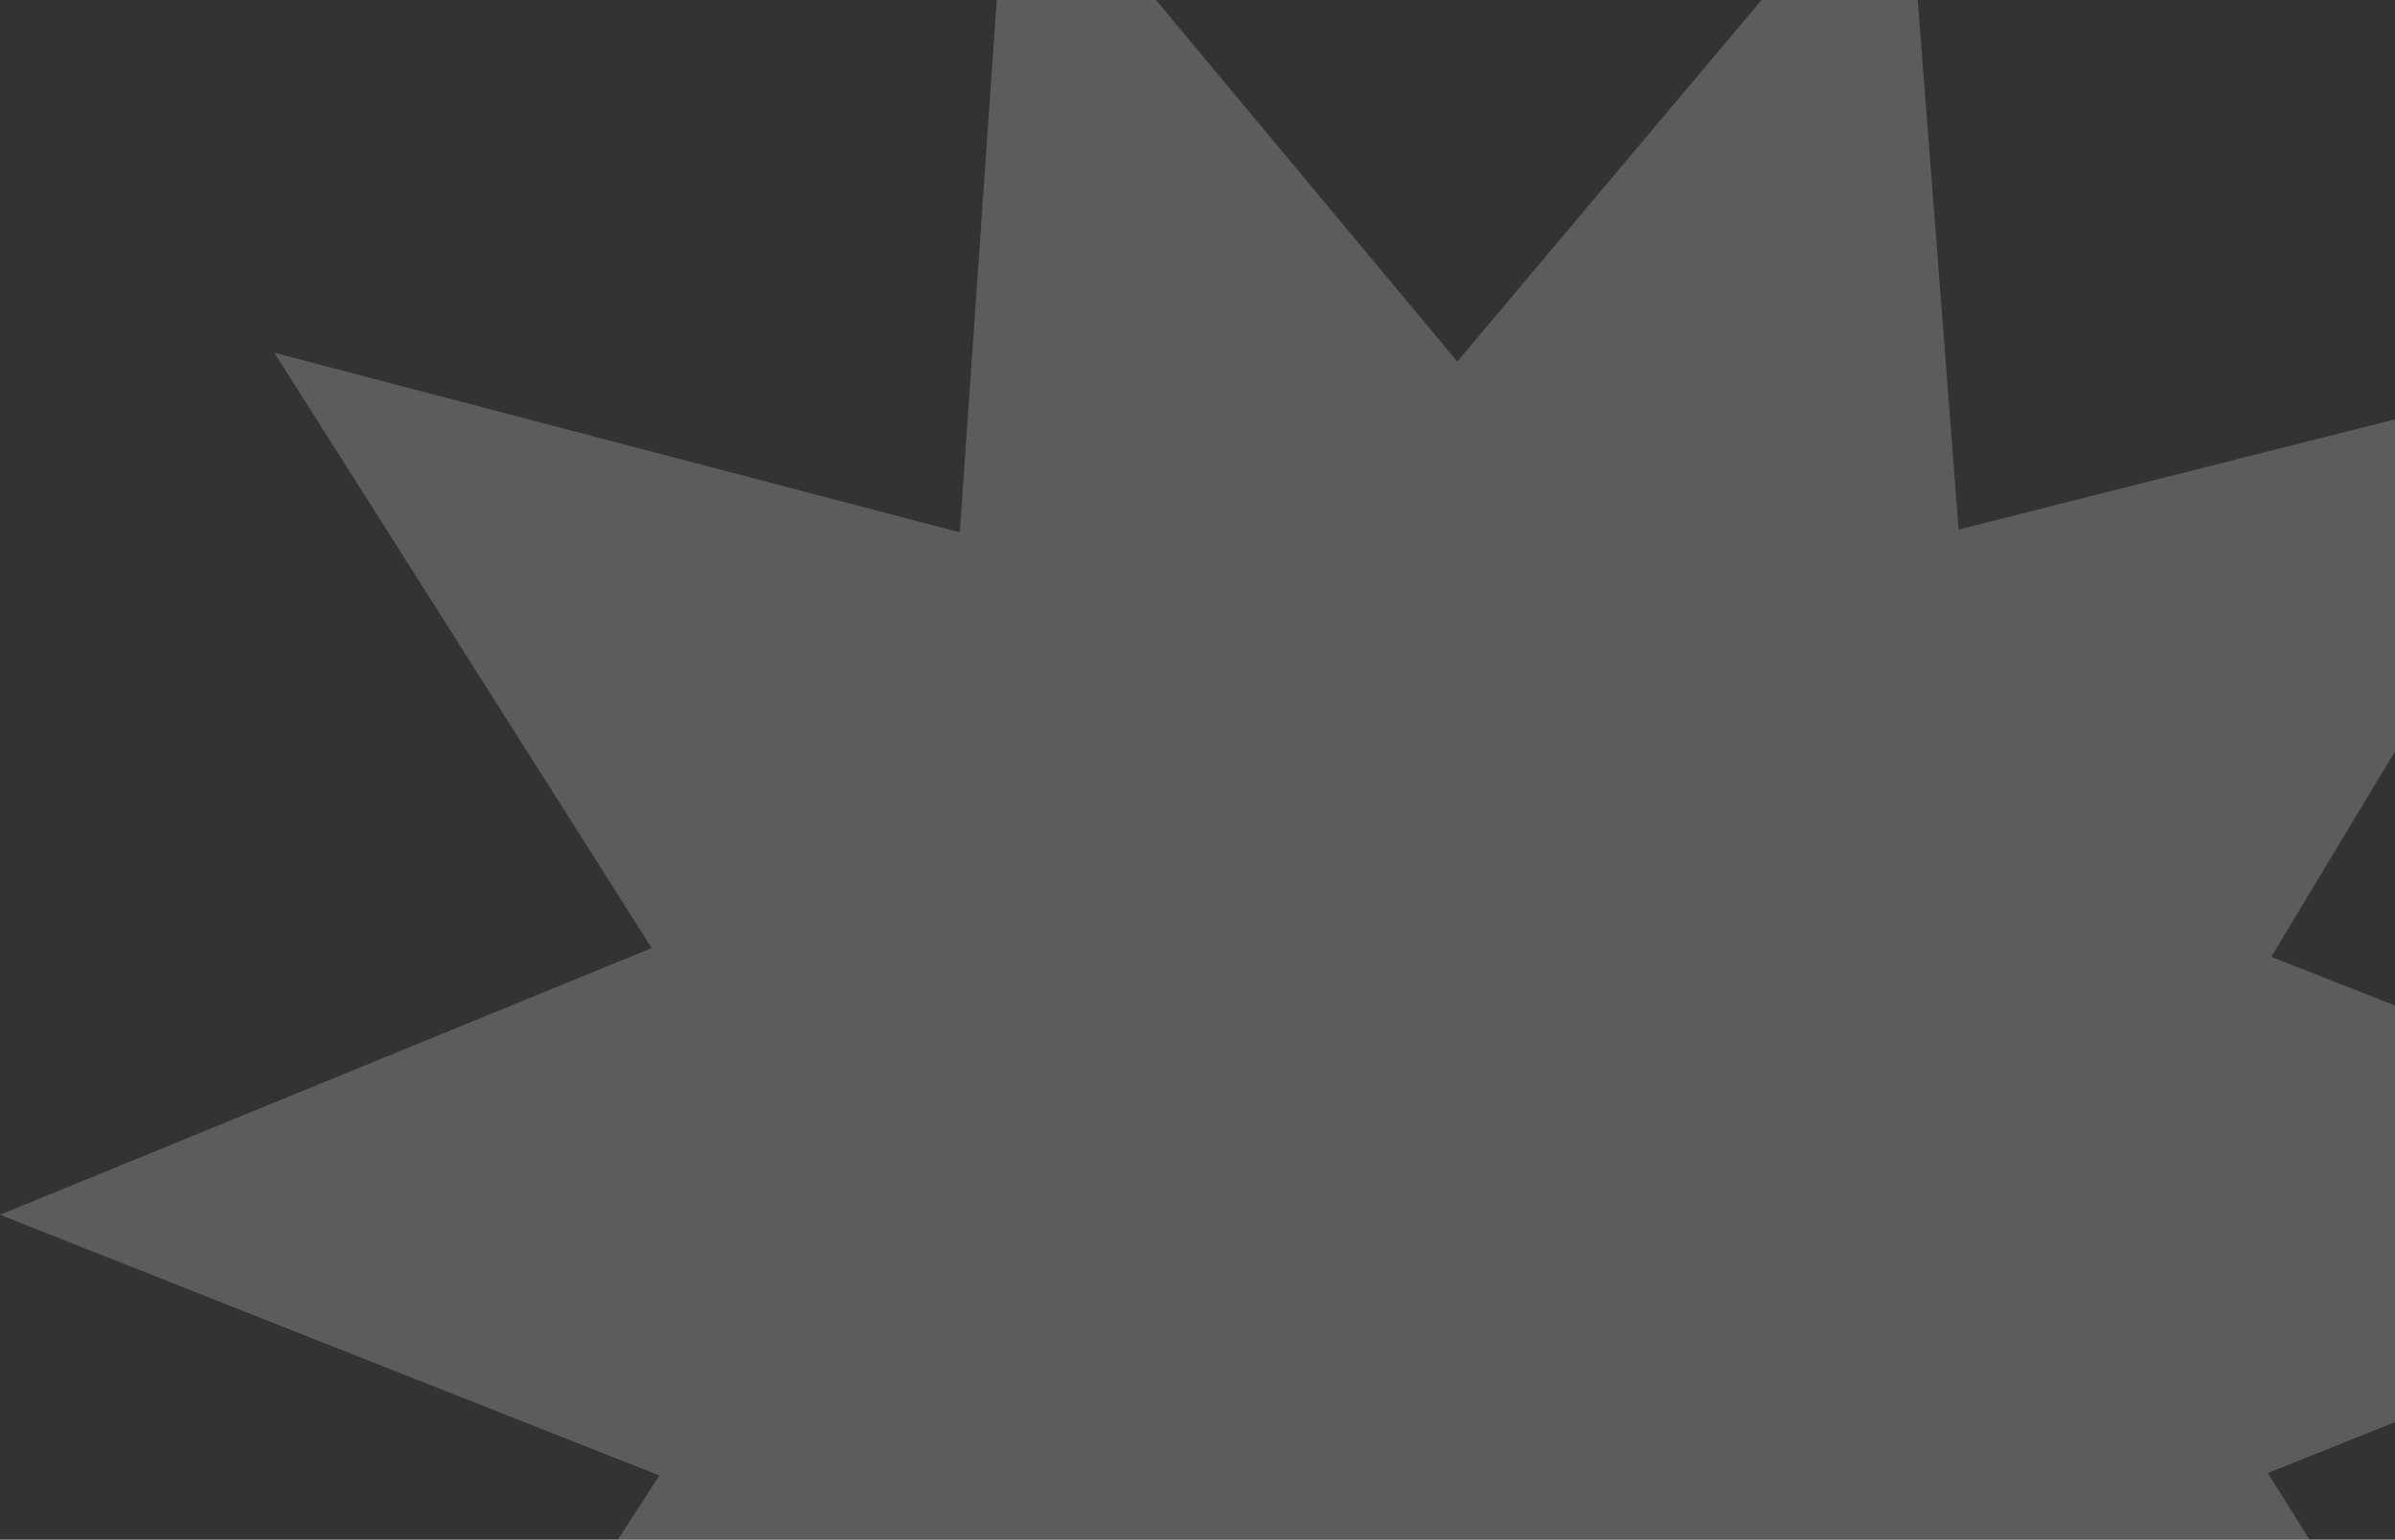 <?xml version="1.0" encoding="UTF-8"?> <svg xmlns="http://www.w3.org/2000/svg" width="1045" height="672" viewBox="0 0 1045 672" fill="none"><rect x="0" y="0" width="1045" height="672" fill="#333333" stroke="none"/><path d="M854.596 231.121C950.403 206.888 1042.84 183.576 1147.84 157.043C1093.12 247.992 1043.6 330.198 991.025 417.62C1089.13 456.269 1175.28 490.164 1274 528.967C1174.51 568.843 1088.36 603.351 989.492 642.921C1044.06 730.035 1094.5 810.401 1153.21 904.11C1045.9 876.964 952.702 853.345 854.29 828.499C847.238 929.416 840.8 1022.05 832.982 1133.09C759.863 1047.36 698.853 975.735 634.011 899.816C567.789 981.409 509.232 1053.49 440.711 1138C433.2 1027.27 426.608 931.103 419.404 827.425C314.706 854.265 224.571 877.27 119.26 904.264C177.817 813.775 230.089 733.103 287.727 643.994C189.007 605.038 98.719 569.302 0 530.193C99.179 489.55 189.161 452.741 284.354 413.785C227.024 323.297 177.051 244.464 119.72 153.976C222.272 180.816 311.64 204.281 418.79 232.348C425.842 131.277 432.28 37.108 440.251 -77C508.466 4.9 568.096 76.524 635.85 157.81C696.553 85.573 755.877 15.176 830.99 -74.086C839.727 38.335 846.932 131.124 854.596 230.815V231.121Z" fill="white" fill-opacity="0.2"></path></svg> 